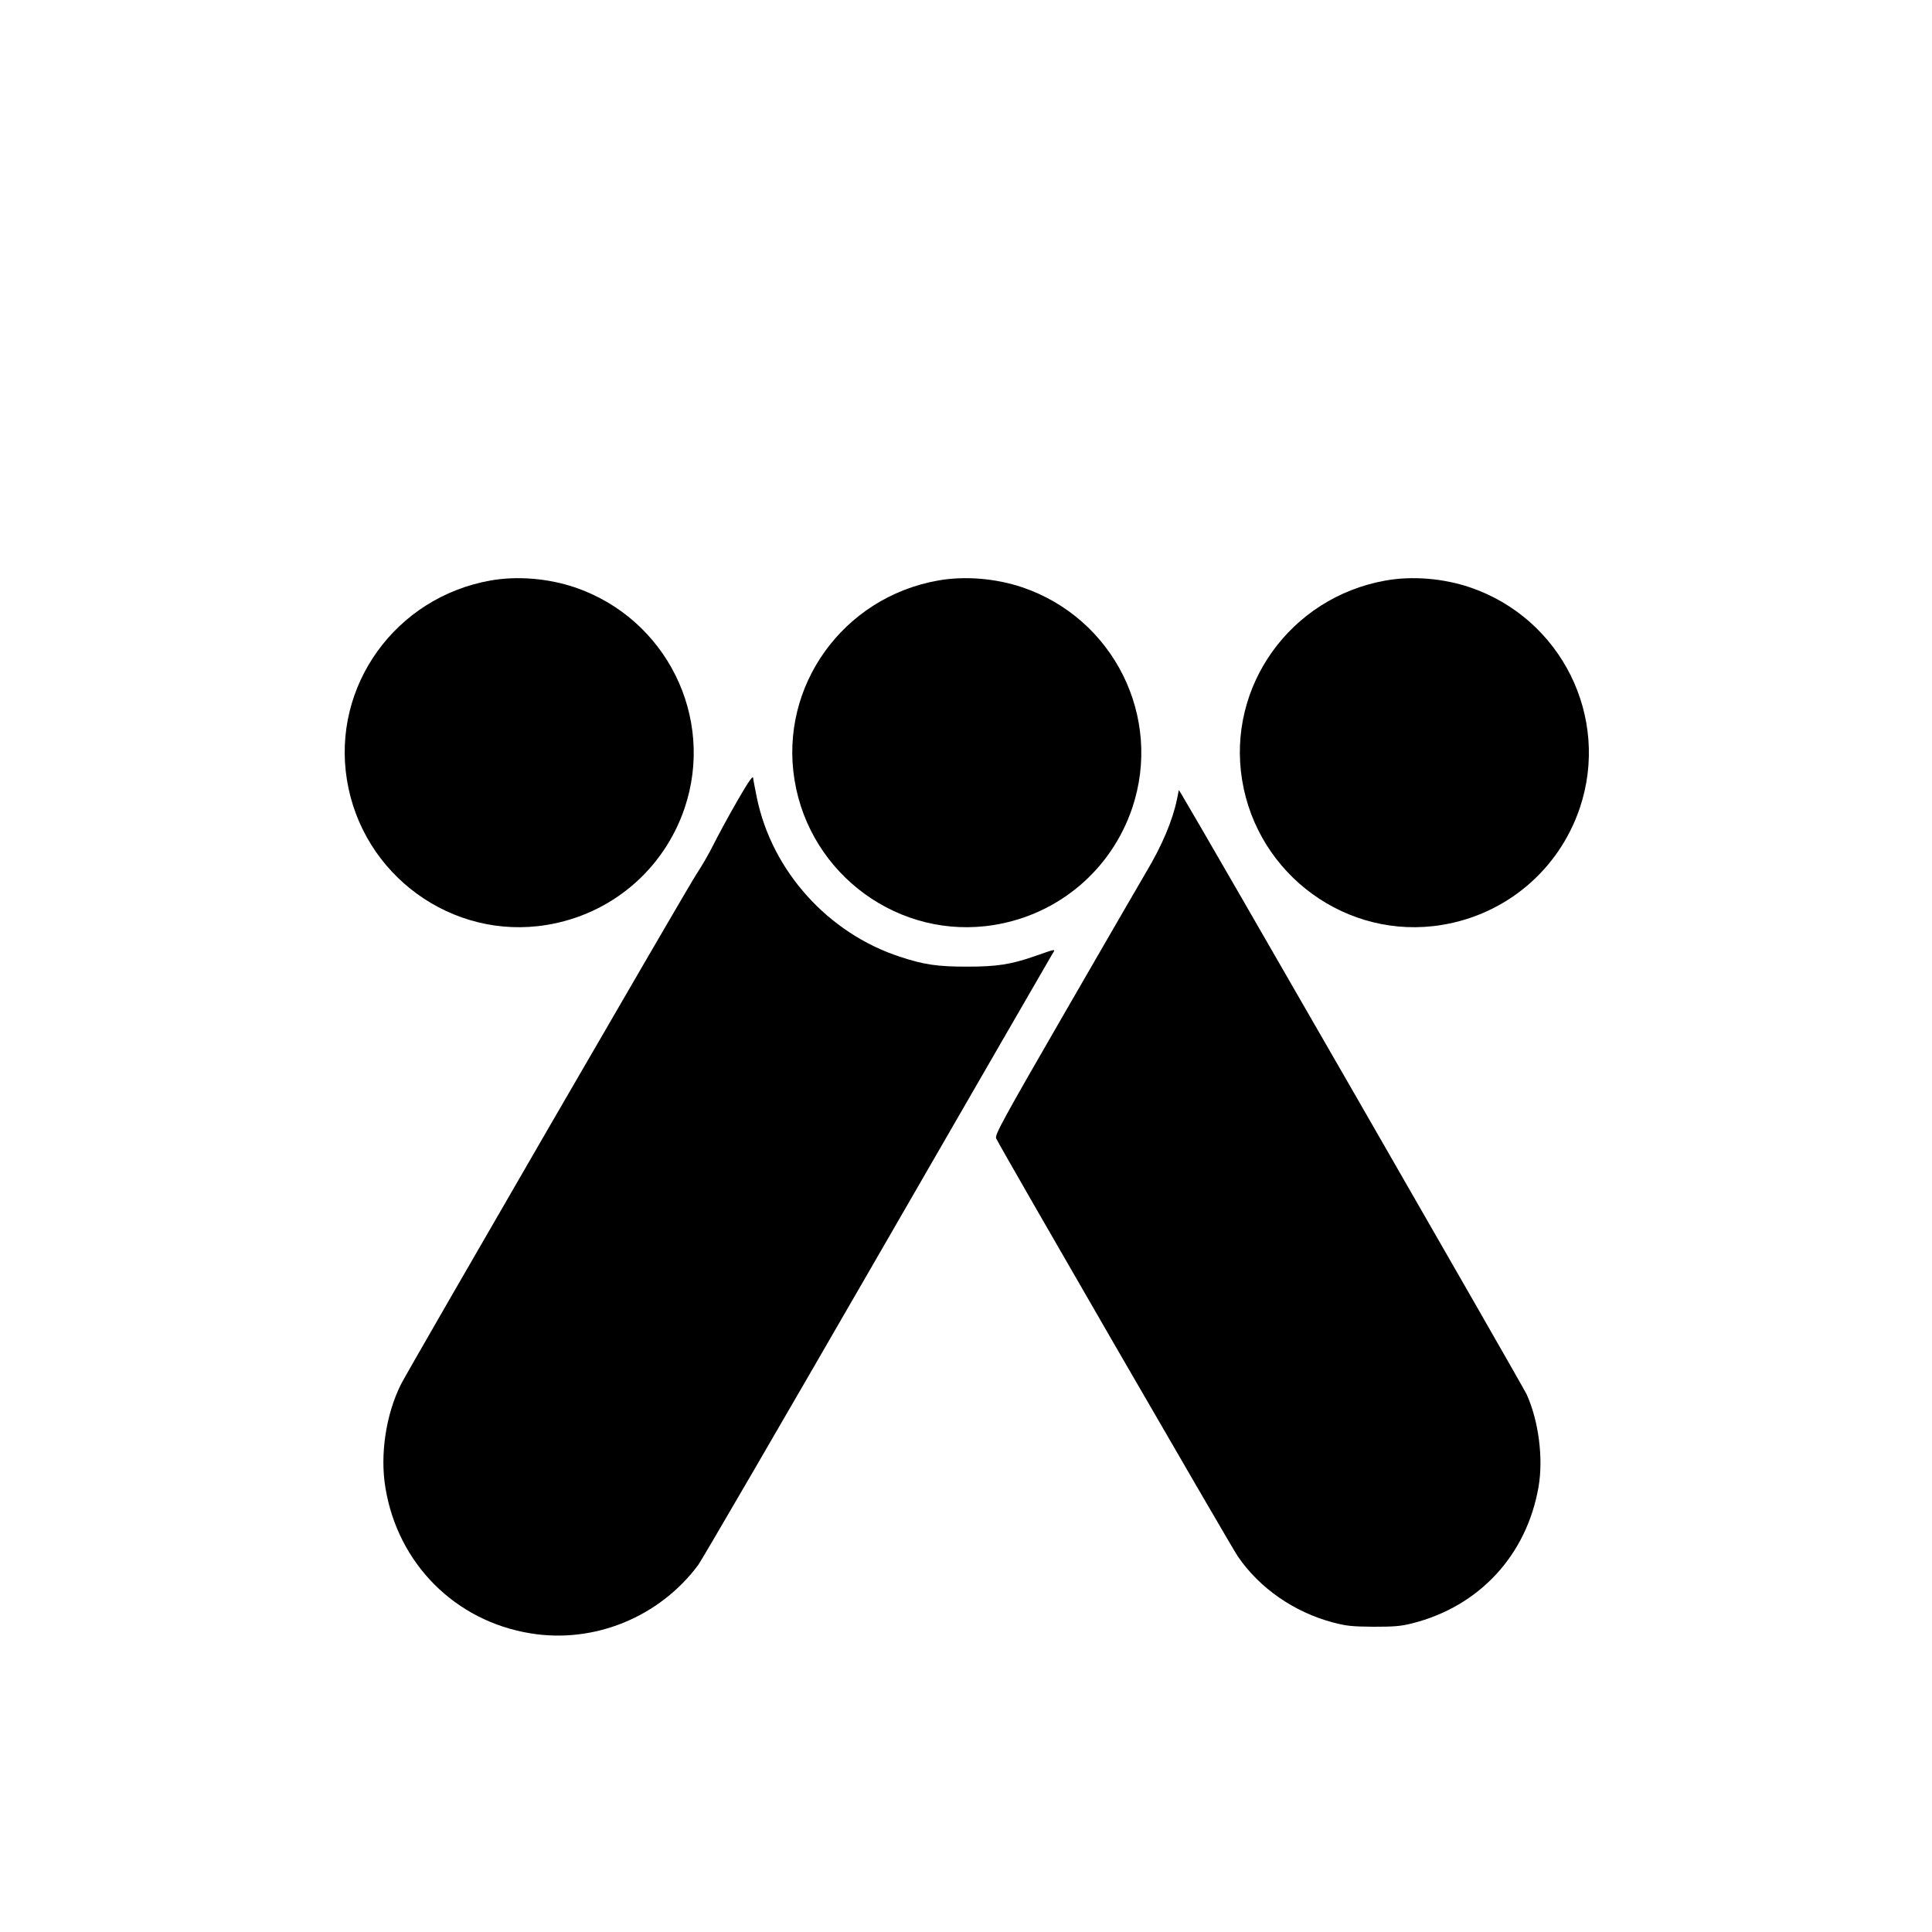 <?xml version="1.0" encoding="UTF-8"?>
<svg data-bbox="214.093 359.111 772.802 656.782" viewBox="0 0 1200 1200" height="1600" width="1600" xmlns="http://www.w3.org/2000/svg" data-type="shape">
    <g>
        <path d="M304.5 360.6c-58.9 10.5-98.5 65.6-89 123.9 9.6 59.1 65.4 99.6 124 90 40-6.5 72.7-34.2 85.7-72.5 19.1-56.5-11.4-117.9-68.2-137.2-16.6-5.6-35.9-7.2-52.5-4.2z"/>
        <path d="M582.5 360.6c-58.9 10.5-98.5 65.6-89 123.9 9.6 59.1 65.4 99.6 124 90 40-6.5 72.7-34.2 85.7-72.5 19.1-56.5-11.4-117.9-68.2-137.2-16.6-5.6-35.9-7.2-52.5-4.2z"/>
        <path d="M860.5 360.6c-58.9 10.5-98.5 65.6-89 123.9 9.6 59.1 65.4 99.6 124 90 40-6.5 72.7-34.2 85.7-72.5 19.1-56.5-11.4-117.9-68.2-137.2-16.6-5.6-35.9-7.2-52.5-4.2z"/>
        <path d="M457.8 497.7c-5.3 9.2-11.9 21.4-14.7 27-2.7 5.5-7.5 13.7-10.5 18.2-4.9 7.2-178.2 306.5-183.5 316.8-9.3 18.5-13.2 43.6-9.7 64.4 7.7 47.1 43.3 82.8 90.1 90.4 39.6 6.5 80.1-10.1 104.2-42.5 2.2-3 52.1-88.8 110.8-190.5C603.2 679.7 652.2 595 653.3 593.1c2.4-4 3.5-4.1-10.3.7-15.2 5.3-23.8 6.6-42.5 6.6-18.2 0-26.5-1.2-41.4-6.1-44.8-14.6-79.6-53.3-89-98.8-1.1-5.5-2.2-11-2.3-12.3-.2-1.7-2.9 2.2-10 14.5z"/>
        <path d="M731 496.6c-2.7 13.1-9.3 28.7-19 44.9-2.6 4.4-24.9 42.9-49.5 85.5-39.8 68.9-44.6 77.8-43.8 80 1.4 3.7 145.6 253.1 150.2 259.8 13.5 19.7 34.9 34.5 58.9 40.9 8.3 2.2 11.9 2.6 25.2 2.7 12.8 0 17-.3 24.1-2.1 41.7-10.5 71.1-42.3 78.5-84.7 3.1-17.7.1-41.1-7.4-57.6-2.2-4.9-205.4-358.1-214.2-372.4l-1.8-2.9-1.2 5.9z"/>
    </g>
</svg>
